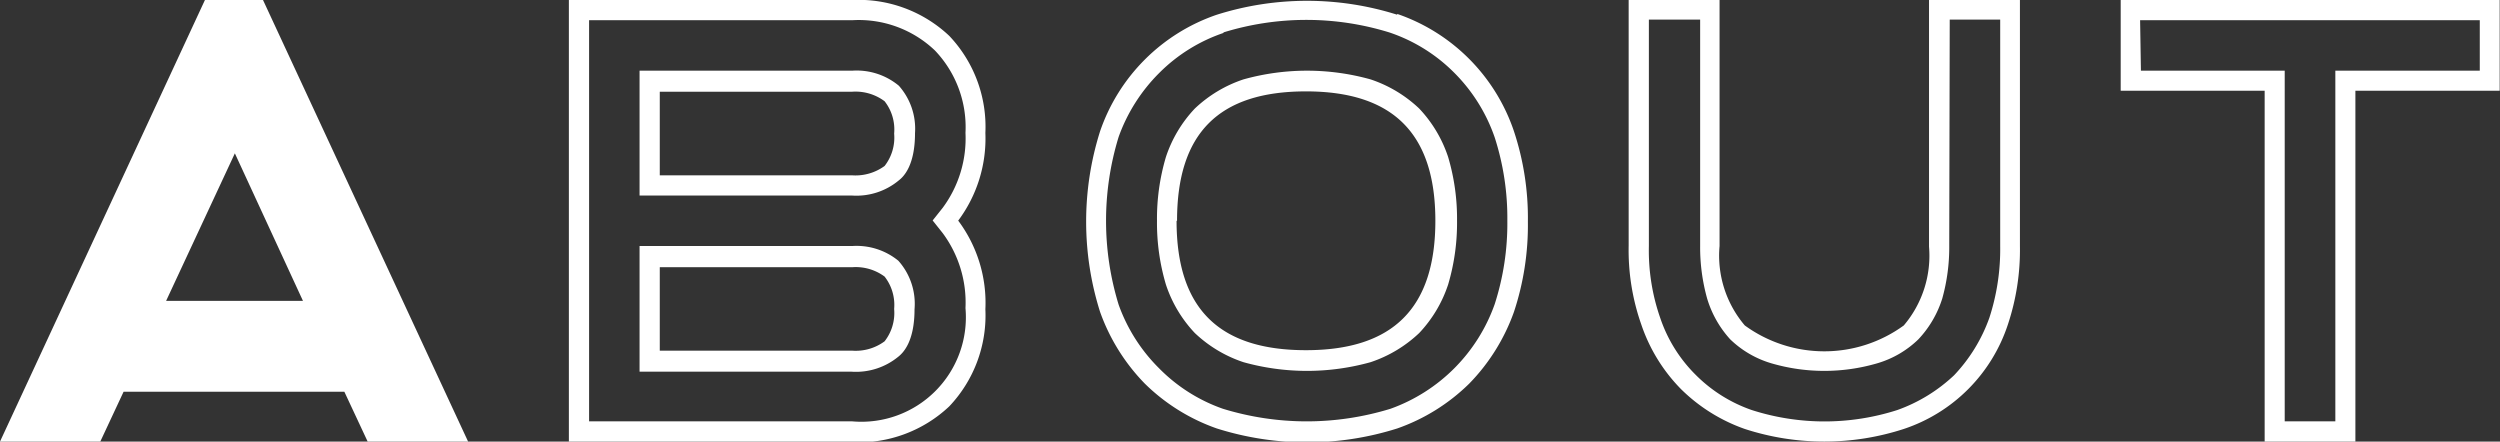 <svg id="about" xmlns="http://www.w3.org/2000/svg" viewBox="0 0 154.56 27.3"><rect x="0" y="0" width="154.56" height="27.3" fill="#333333" stroke="none"/><defs><style>.cls-1{fill:#fff;}</style></defs><path class="cls-1" d="M112.19,31.18l-1.44-3.08H97.1l-1.44,3.08h-6.2l12.67-27.3h3.59l12.68,27.3Zm-4-8.7-4.21-9.12-4.25,9.12Z" transform="translate(-89.46 -3.88)"/><path class="cls-1" d="M142.15,3.88a8.17,8.17,0,0,1,6,2.22,8.17,8.17,0,0,1,2.23,6,8.48,8.48,0,0,1-1.68,5.42A8.48,8.48,0,0,1,150.38,23a8.17,8.17,0,0,1-2.23,6,8.17,8.17,0,0,1-6,2.22H124.63V3.88ZM125.88,29.93h16.27a6.46,6.46,0,0,0,7-7,7.21,7.21,0,0,0-1.41-4.64l-.62-.78.62-.78a7.21,7.21,0,0,0,1.41-4.64A6.86,6.86,0,0,0,147.26,7a6.82,6.82,0,0,0-5.11-1.87H125.88ZM142.15,8.25a4.08,4.08,0,0,1,2.88.93,4,4,0,0,1,1,2.93c0,2-.7,2.69-1,2.92a4.09,4.09,0,0,1-2.88.94H129V8.25Zm0,10.84A4.08,4.08,0,0,1,145,20,4,4,0,0,1,146,23c0,2-.7,2.69-1,2.93a4.12,4.12,0,0,1-2.88.93H129V19.09Zm-11.9-4.37h11.9a3.05,3.05,0,0,0,2-.58,2.85,2.85,0,0,0,.59-2,2.83,2.83,0,0,0-.59-2,3,3,0,0,0-2-.59h-11.9Zm0,10.84h11.9a3,3,0,0,0,2-.58,2.85,2.85,0,0,0,.59-2,2.85,2.85,0,0,0-.59-2,3,3,0,0,0-2-.58h-11.9Z" transform="translate(-89.46 -3.88)"/><path class="cls-1" d="M175.84,4.74A11.58,11.58,0,0,1,183.06,12a17.06,17.06,0,0,1,.86,5.58,17.06,17.06,0,0,1-.86,5.58,12.2,12.2,0,0,1-2.77,4.44,12,12,0,0,1-4.45,2.77,18.5,18.5,0,0,1-11.15,0,12,12,0,0,1-4.45-2.77,12.2,12.2,0,0,1-2.77-4.44,18.53,18.53,0,0,1,0-11.16,11.58,11.58,0,0,1,7.22-7.21,18.5,18.5,0,0,1,11.15,0ZM165.12,5.91a10.27,10.27,0,0,0-4,2.49,10.64,10.64,0,0,0-2.5,3.94,17.66,17.66,0,0,0,0,10.38,10.52,10.52,0,0,0,2.5,3.93,10.32,10.32,0,0,0,3.94,2.5,17.62,17.62,0,0,0,10.37,0,10.64,10.64,0,0,0,6.44-6.47,16.29,16.29,0,0,0,.78-5.15,16.25,16.25,0,0,0-.78-5.15,10.49,10.49,0,0,0-2.5-4,10.27,10.27,0,0,0-4-2.49,17.36,17.36,0,0,0-10.29,0Zm9.08,2.88a8.06,8.06,0,0,1,3,1.8,8,8,0,0,1,1.79,3,13.39,13.39,0,0,1,.55,3.94,13.39,13.39,0,0,1-.55,3.94,8,8,0,0,1-1.79,3,8.06,8.06,0,0,1-3,1.8,14.61,14.61,0,0,1-7.87,0,8.06,8.06,0,0,1-3-1.8,8,8,0,0,1-1.79-3,13.39,13.39,0,0,1-.55-3.94,13.39,13.39,0,0,1,.55-3.94,8,8,0,0,1,1.79-3,8.06,8.06,0,0,1,3-1.8,14.61,14.61,0,0,1,7.87,0Zm-12,8.74c0,5.42,2.61,8,8,8s8-2.61,8-8-2.61-8-8-8S162.23,12.11,162.23,17.53Z" transform="translate(-89.46 -3.88)"/><path class="cls-1" d="M214.34,19.09a14.6,14.6,0,0,1-.75,4.87,10.14,10.14,0,0,1-6.43,6.44,15.88,15.88,0,0,1-9.83,0,10.61,10.61,0,0,1-3.94-2.46,10.46,10.46,0,0,1-2.46-4,13.87,13.87,0,0,1-.78-4.87V3.88h5.62V19.09A6.66,6.66,0,0,0,197.33,24a8.35,8.35,0,0,0,9.83,0,6.66,6.66,0,0,0,1.56-4.87V3.88h5.62Zm-4.37,0a11.77,11.77,0,0,1-.43,3.24,6.52,6.52,0,0,1-1.48,2.53,6.1,6.1,0,0,1-2.54,1.48,11.65,11.65,0,0,1-6.55,0,6.17,6.17,0,0,1-2.54-1.48A6.52,6.52,0,0,1,195,22.33a11.77,11.77,0,0,1-.43-3.24v-14H191.4v14a12.65,12.65,0,0,0,.7,4.44,9,9,0,0,0,2.19,3.52,9.09,9.09,0,0,0,3.47,2.18,14.72,14.72,0,0,0,9,0,10,10,0,0,0,3.51-2.15,10.06,10.06,0,0,0,2.18-3.55,13.73,13.73,0,0,0,.67-4.44v-14H210Z" transform="translate(-89.46 -3.88)"/><path class="cls-1" d="M235.08,9.49V31.18h-5.61V9.49h-8.9V3.88H244V9.49ZM221.82,8.25h8.89V29.93h3.13V8.25h8.93V5.13h-21Z" transform="translate(-89.46 -3.88)"/></svg>